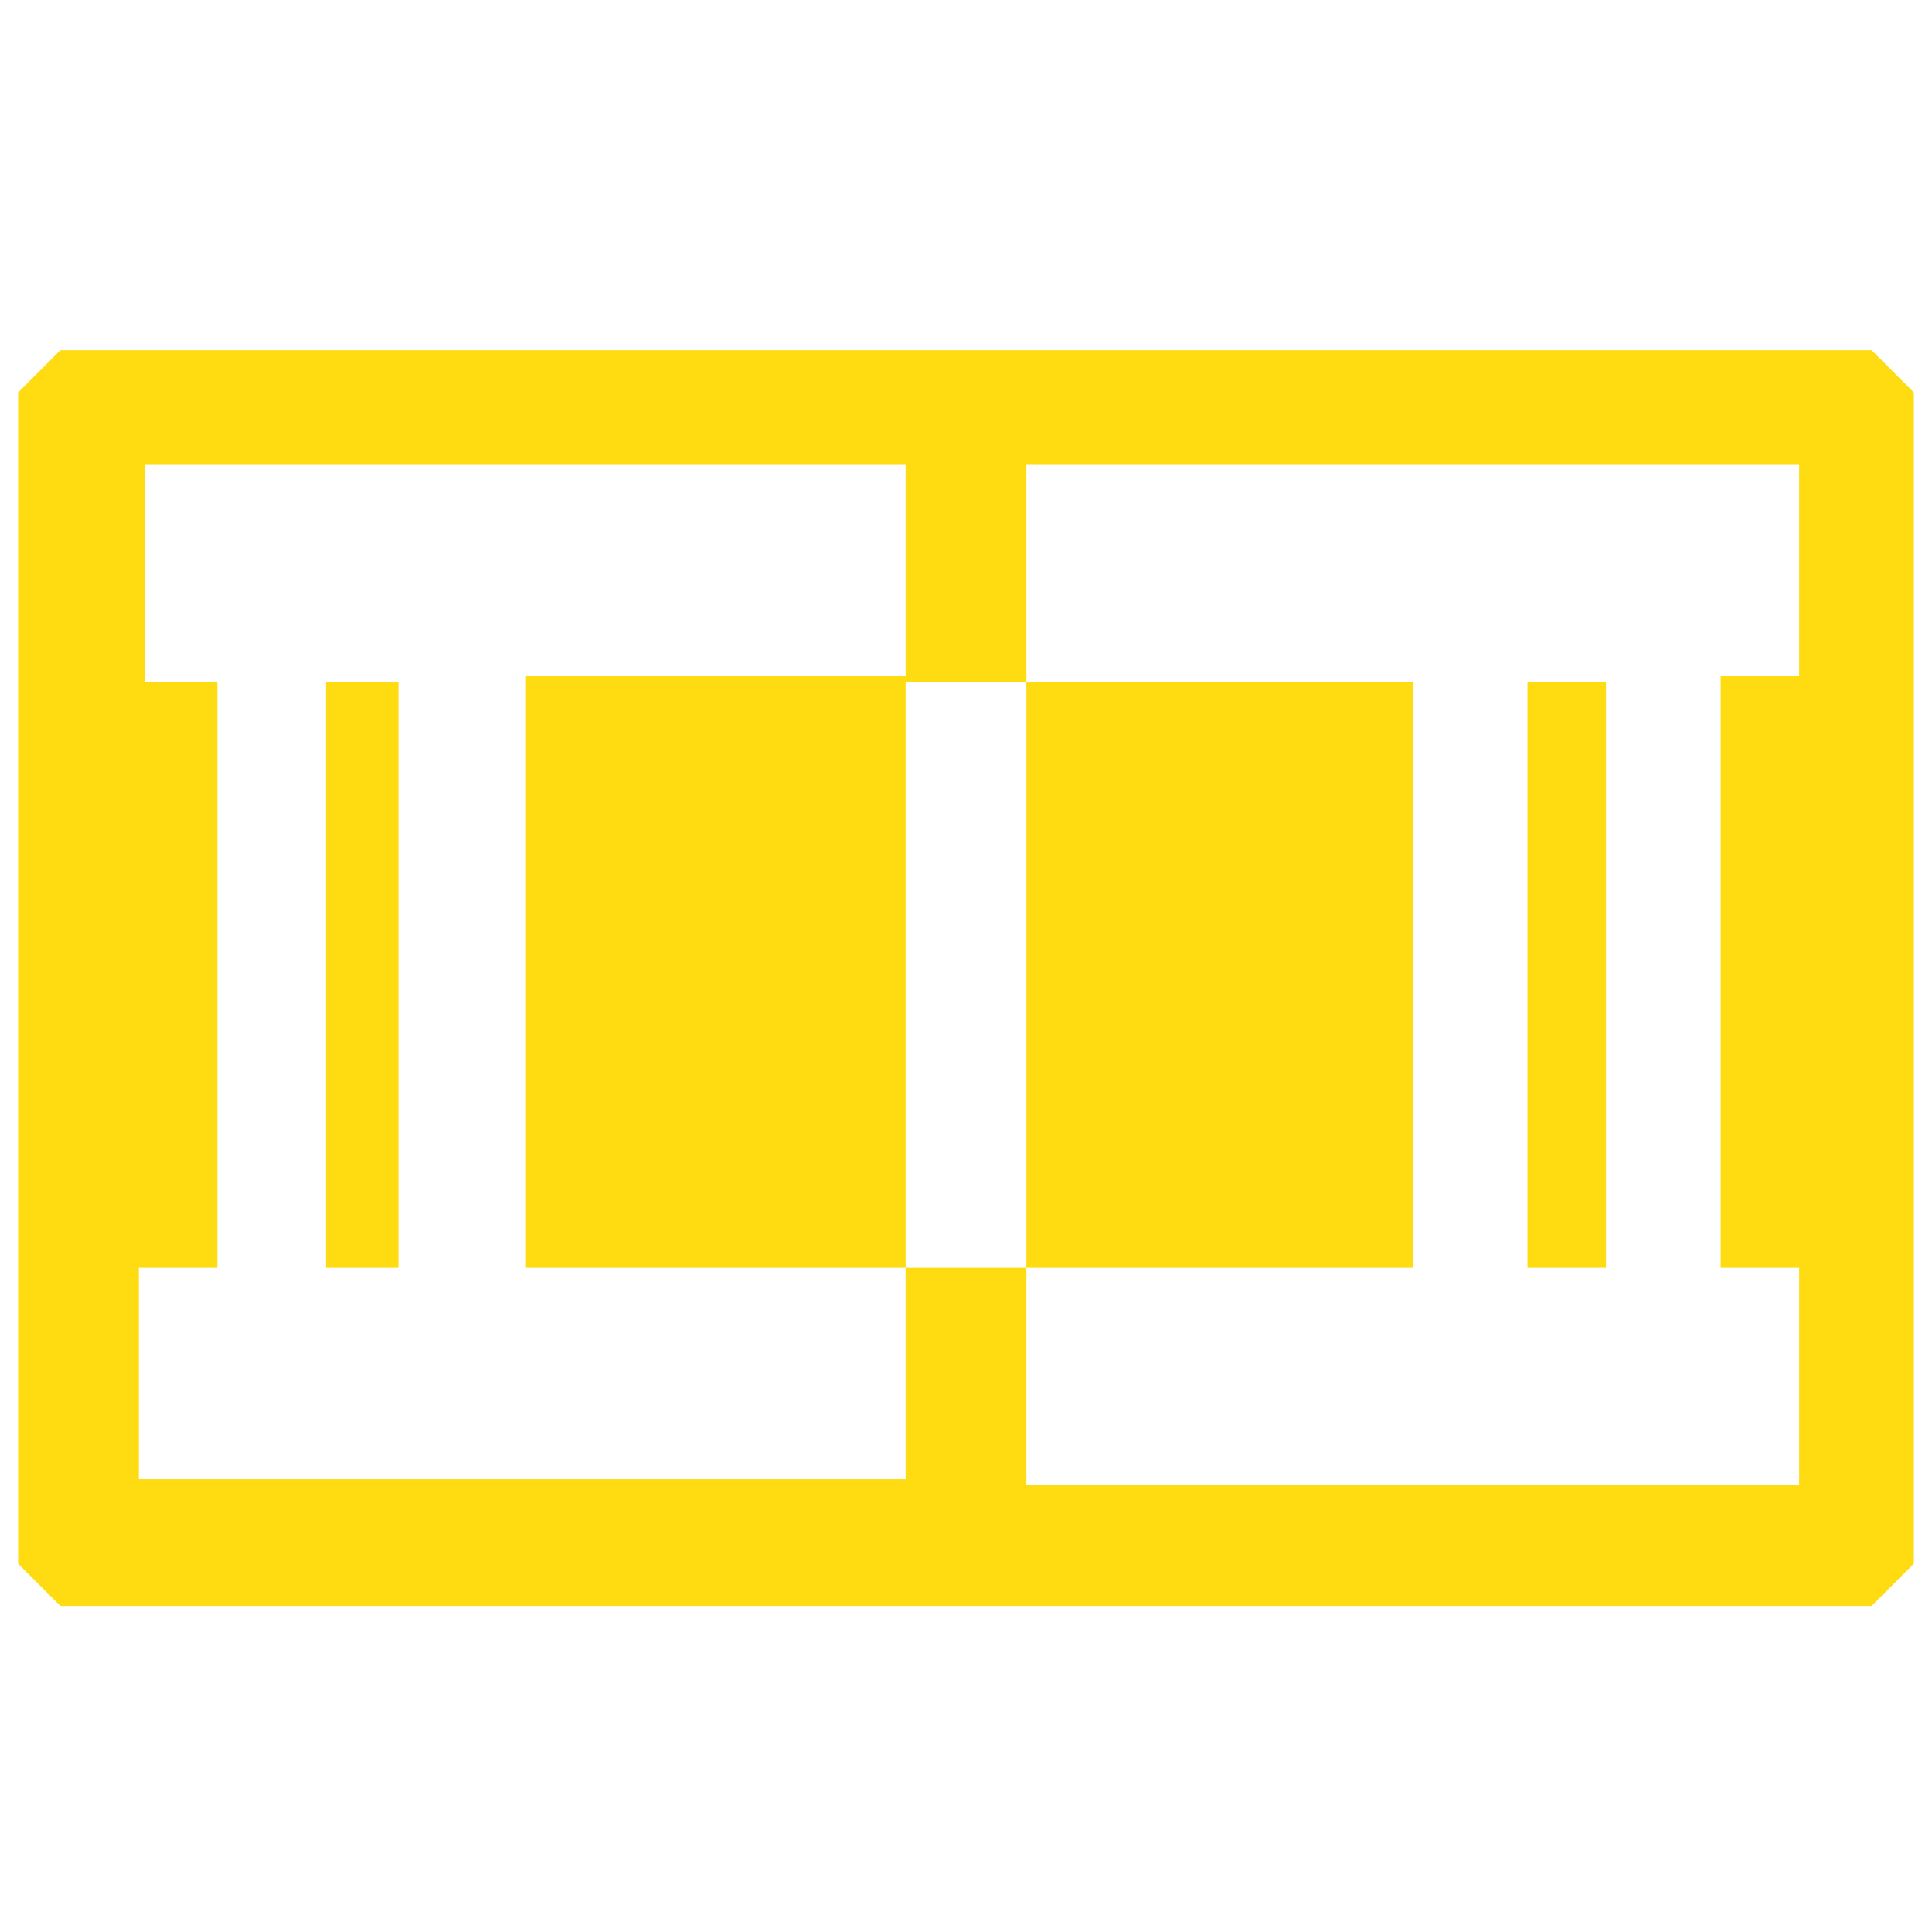 <svg xmlns="http://www.w3.org/2000/svg" width="100%" height="100%"  viewBox="0 0 32 32">
        <path fill="#ffdc11" d="M.3 25.9V6.5l.7-.7h30l.7.7v19.4l-.7.7H1zM17 21v3.6h12.8V21h-1.3v-9.8h1.3V7.7H17v3.6h-2V7.7H2.4v3.6h1.2V21H2.3v3.5H15V21zm-2-9.7V21H8.7v-9.8H15zm-9.6 0h1.2V21H5.4v-9.7zm20 9.7h1.2v-9.7h-1.3V21zm-2 0H17v-9.7h6.4z"></path>
    </svg>